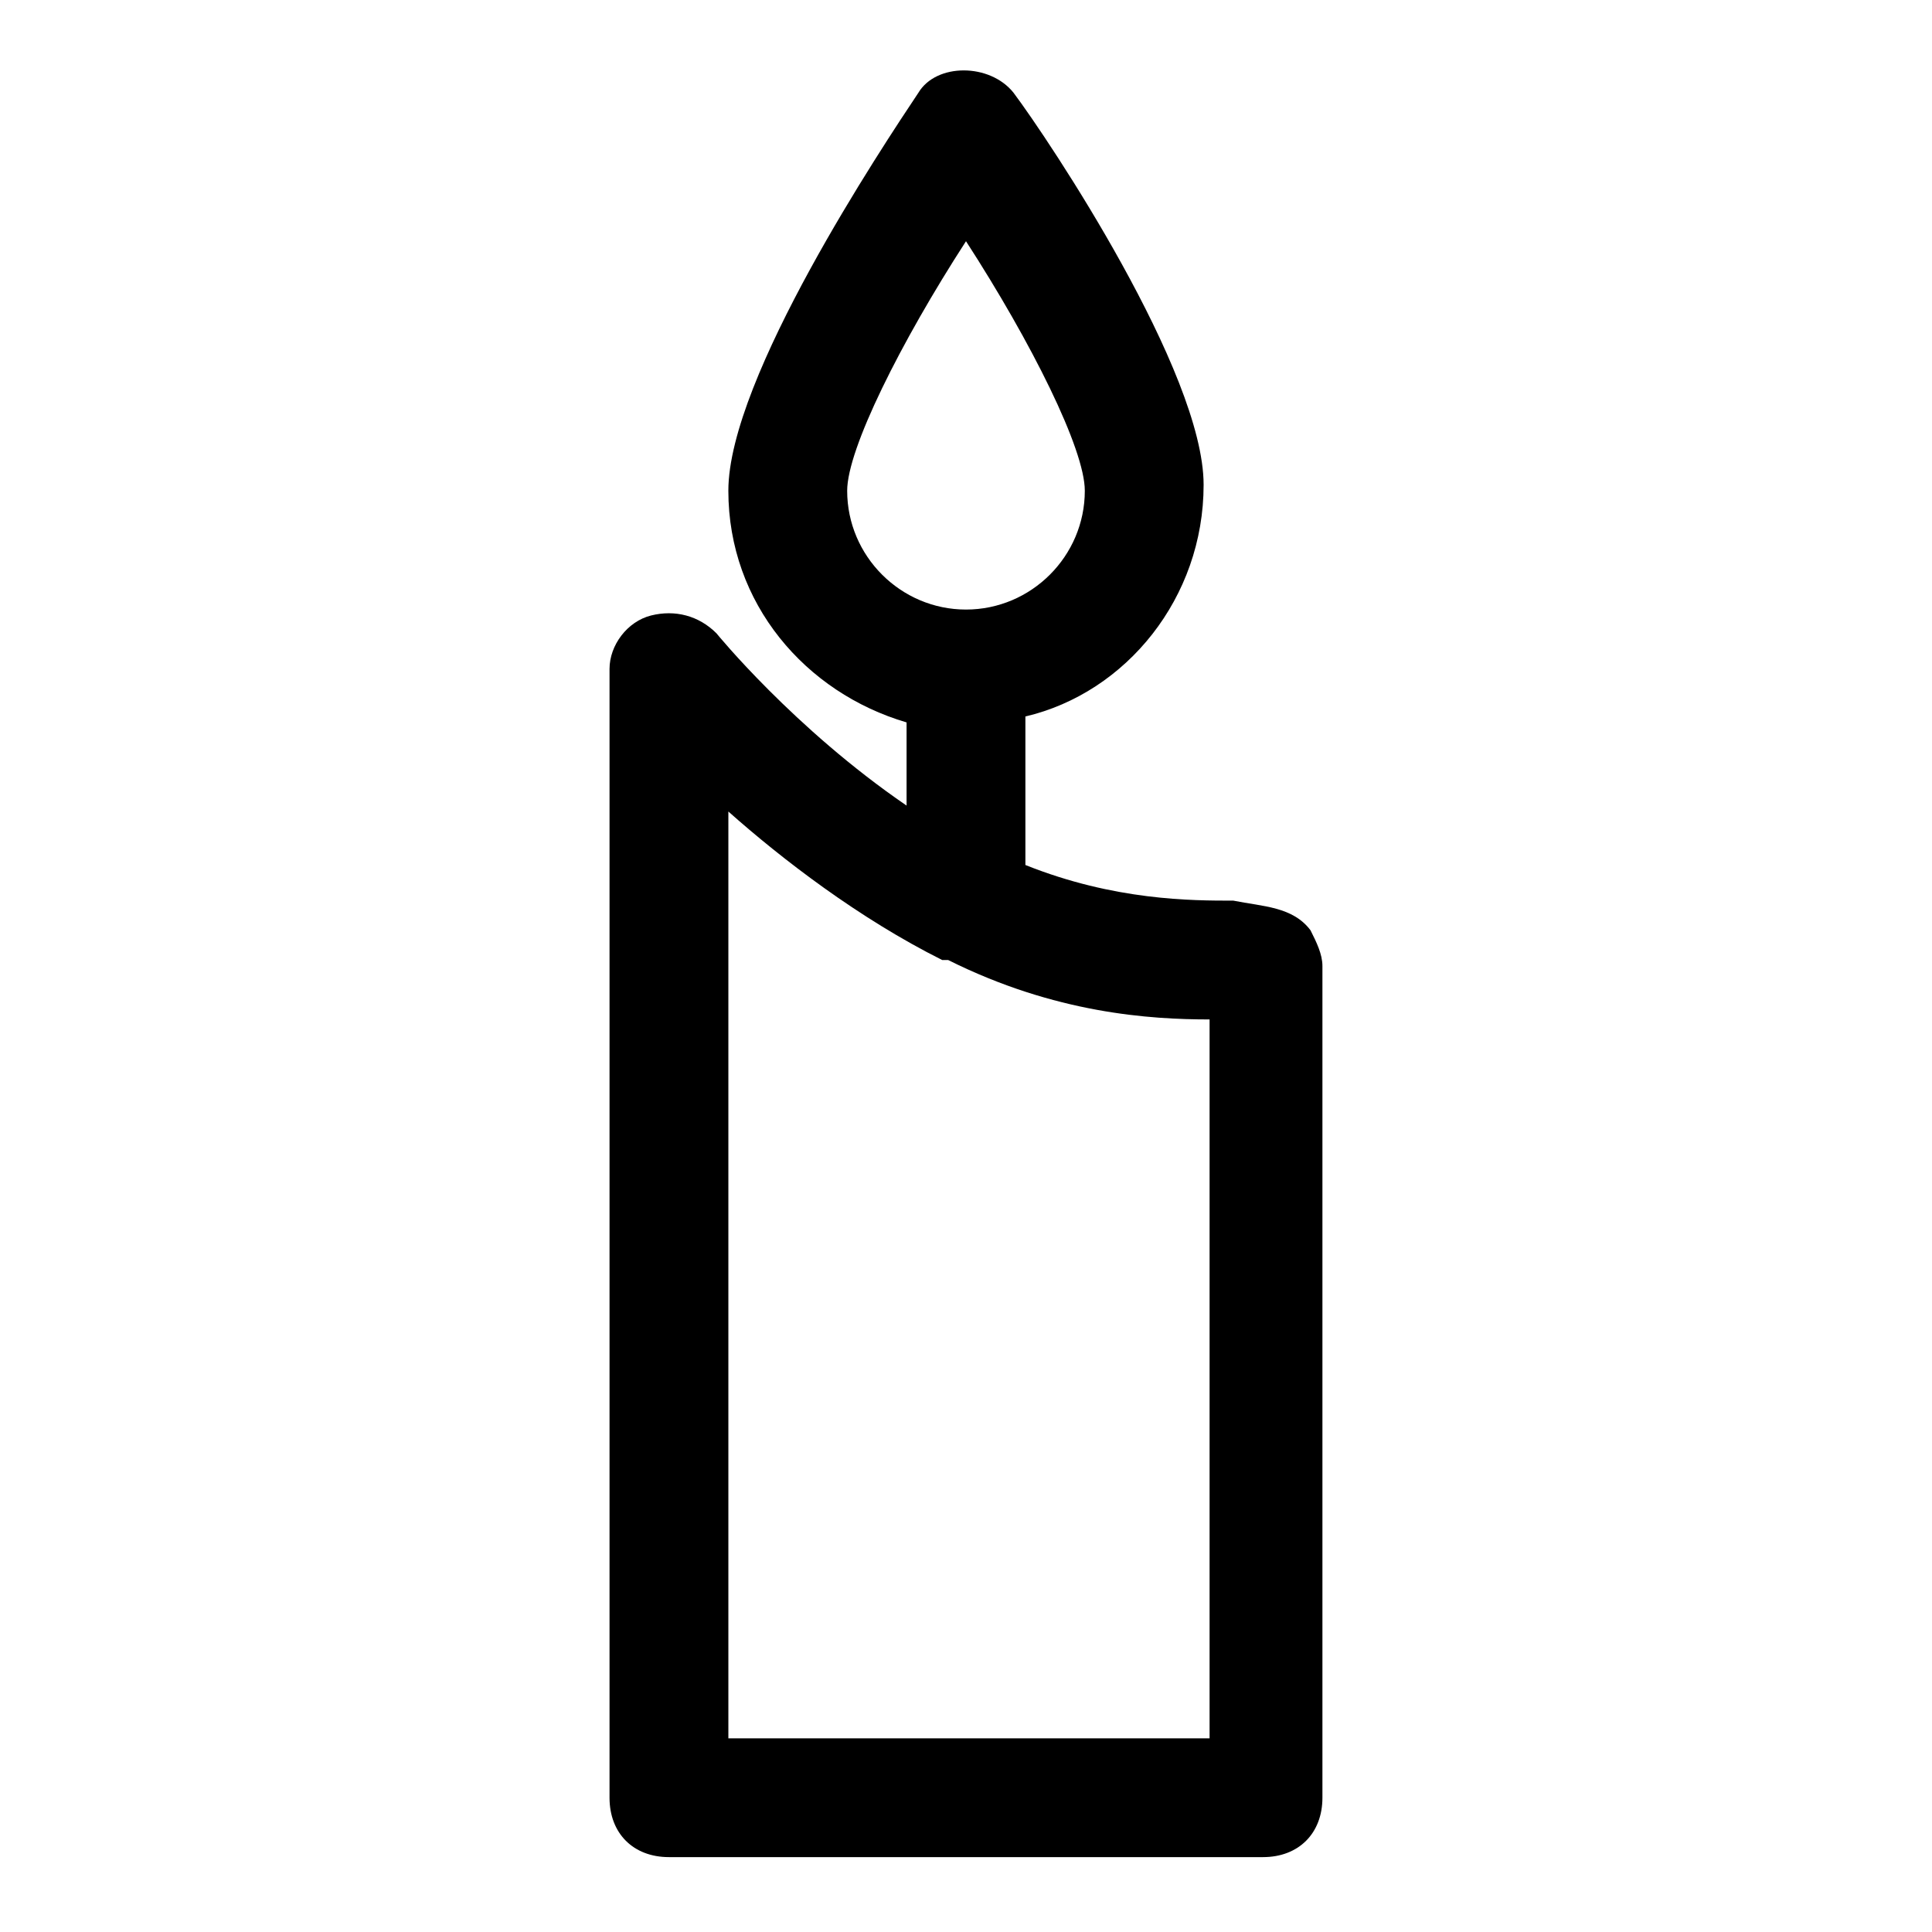 <?xml version="1.0" encoding="UTF-8"?>
<!-- Uploaded to: SVG Repo, www.svgrepo.com, Generator: SVG Repo Mixer Tools -->
<svg fill="#000000" width="800px" height="800px" version="1.1" viewBox="144 144 512 512" xmlns="http://www.w3.org/2000/svg">
 <path d="m491.31 390.55c-4.723-6.297-12.594-6.297-20.465-7.871-11.02 0-31.488 0-55.105-9.445v-39.359c26.766-6.297 47.23-31.488 47.23-61.402 0-29.914-40.934-91.316-50.383-103.91-6.297-7.871-20.469-7.871-25.191 0-9.441 14.168-50.375 75.57-50.375 105.48s20.469 53.531 47.23 61.402v22.043c-29.914-20.469-50.383-45.656-50.383-45.656-4.723-4.723-11.02-6.297-17.32-4.723-6.293 1.57-11.016 7.867-11.016 14.164v299.14c0 9.445 6.297 15.742 15.742 15.742h157.44c9.445 0 15.742-6.297 15.742-15.742v-220.41c0-3.148-1.574-6.301-3.148-9.449zm-122.8-116.5c0-11.02 14.168-39.359 31.488-66.125 17.32 26.766 31.488 55.105 31.488 66.125 0 17.32-14.168 31.488-31.488 31.488s-31.488-14.172-31.488-31.488zm94.465 330.62h-125.95v-245.61c14.168 12.594 34.637 28.34 56.68 39.359h1.574c28.34 14.168 53.531 15.742 69.273 15.742v190.51z"/>
</svg>